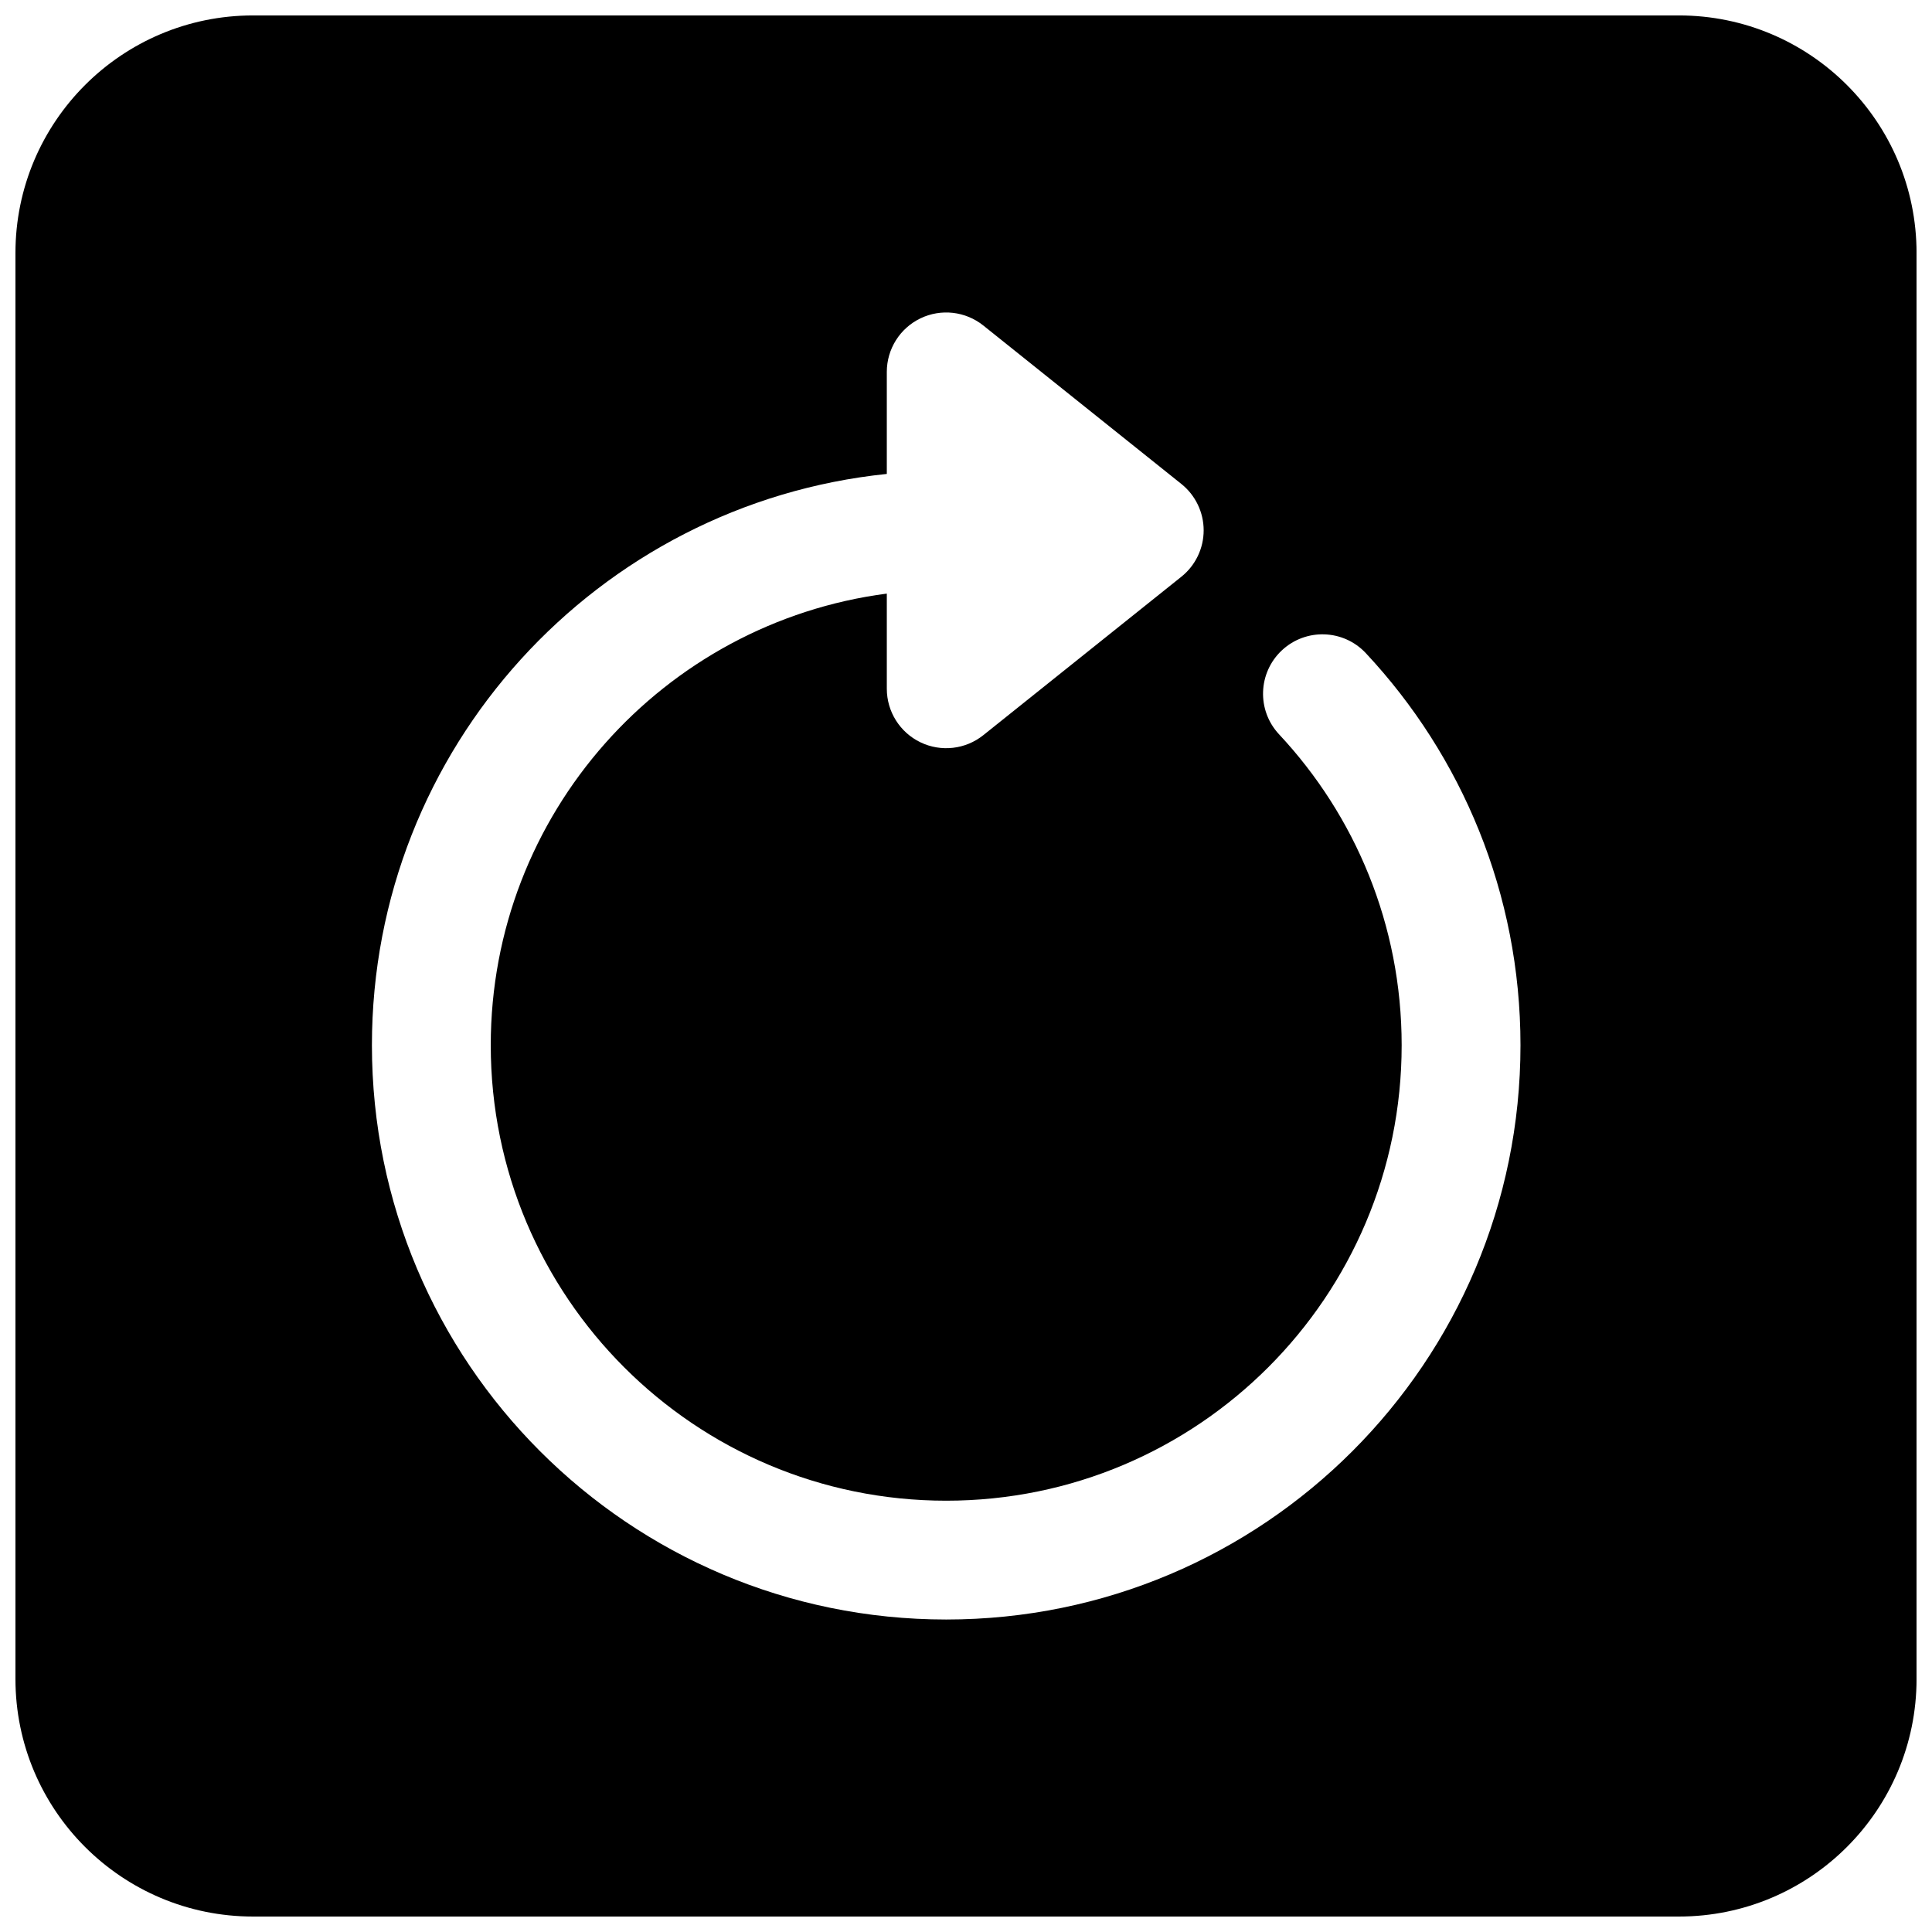 <?xml version="1.0" encoding="UTF-8"?>
<!-- Uploaded to: ICON Repo, www.svgrepo.com, Generator: ICON Repo Mixer Tools -->
<svg width="800px" height="800px" version="1.1" viewBox="144 144 512 512" xmlns="http://www.w3.org/2000/svg">
 <defs>
  <clipPath id="a">
   <path d="m148.09 148.09h503.81v503.81h-503.81z"/>
  </clipPath>
 </defs>
 <g clip-path="url(#a)">
  <path d="m211.07 148.09c-34.781 0-62.977 28.195-62.977 62.977v377.86c0 34.781 28.195 62.977 62.977 62.977h377.86c34.781 0 62.977-28.195 62.977-62.977v-377.86c0-34.781-28.195-62.977-62.977-62.977zm193.52 82.172c-4.727-3.781-11.199-4.519-16.656-1.898-5.453 2.621-8.922 8.141-8.922 14.191v27.043c-76.656 7.879-136.45 72.652-136.45 151.39 0 84.055 68.137 152.2 152.19 152.2s152.19-68.141 152.19-152.2c0-40.152-15.57-76.707-40.977-103.89-5.938-6.356-15.898-6.691-22.254-0.754-6.352 5.938-6.688 15.898-0.75 22.254 20.172 21.582 32.492 50.531 32.492 82.391 0 66.664-54.039 120.71-120.7 120.71s-120.7-54.043-120.7-120.71c0-61.324 45.734-111.97 104.96-119.68v25.223c0 6.051 3.469 11.566 8.922 14.188 5.457 2.625 11.93 1.887 16.656-1.895l52.48-41.984c3.734-2.988 5.91-7.512 5.91-12.293 0-4.785-2.176-9.309-5.91-12.297z" fill-rule="evenodd"/>
 </g>
</svg>